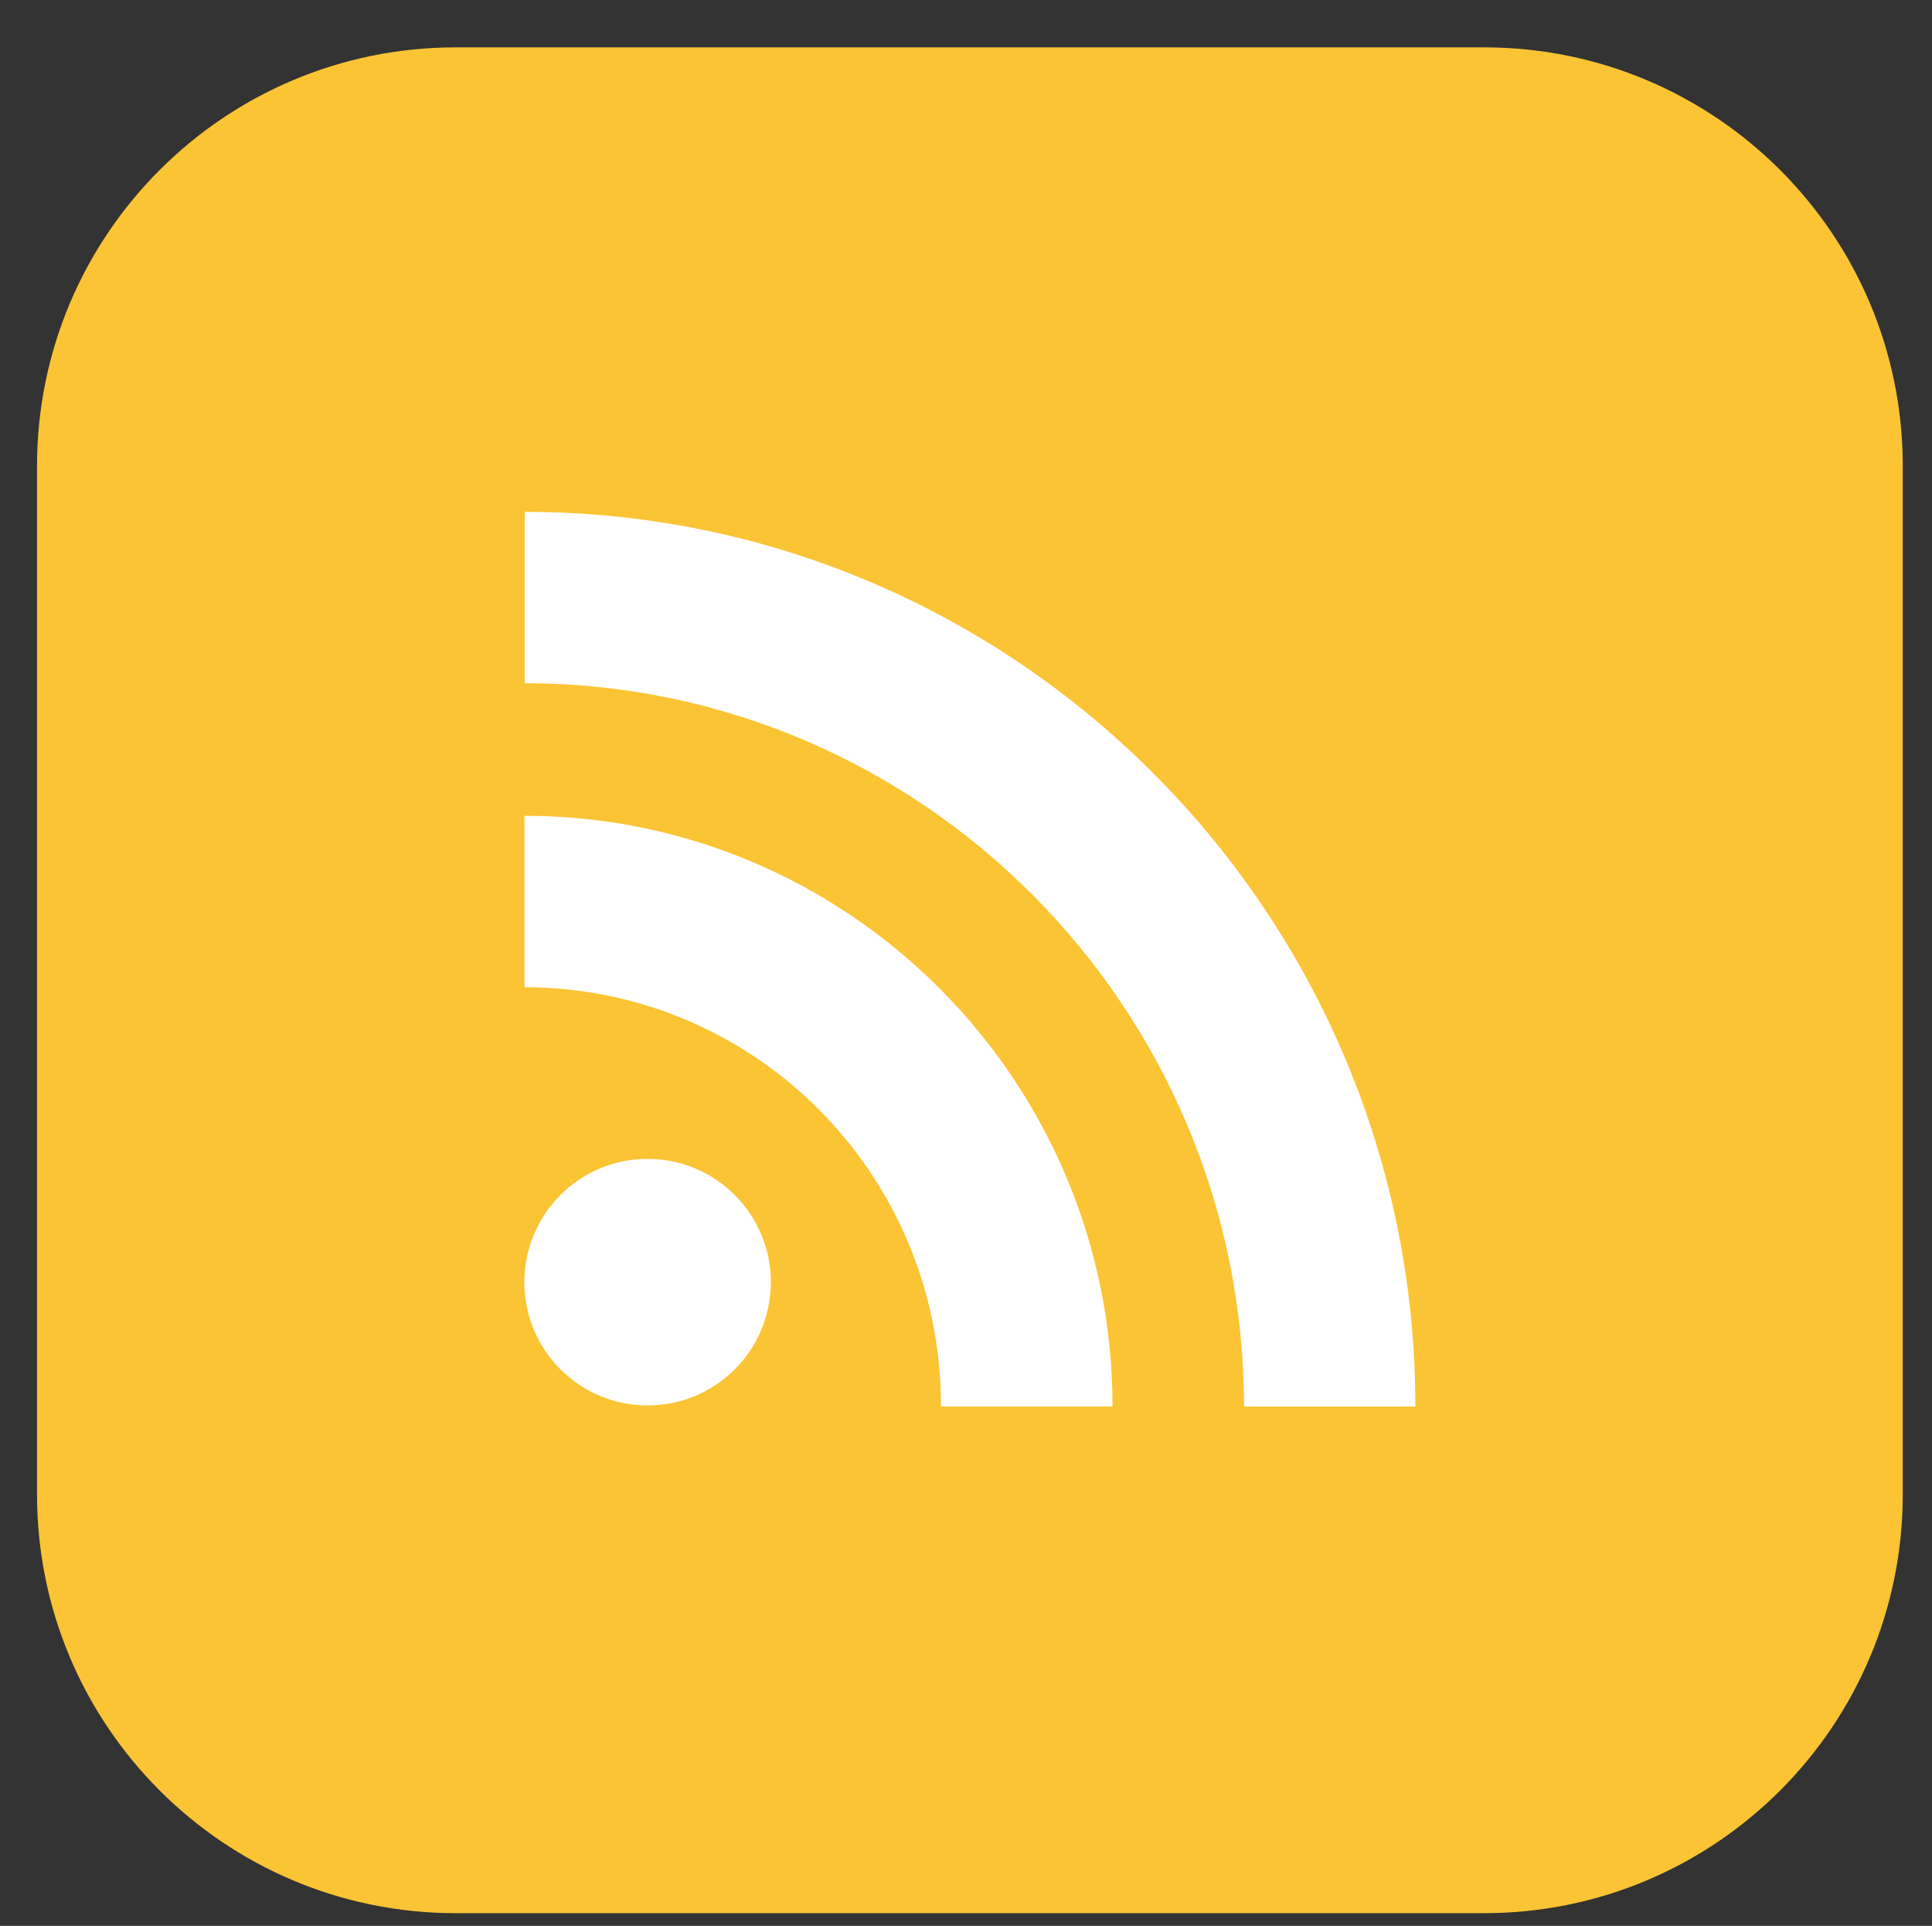 <?xml version="1.0" encoding="utf-8"?>
<!-- Generator: Adobe Illustrator 15.1.0, SVG Export Plug-In . SVG Version: 6.00 Build 0)  -->
<!DOCTYPE svg PUBLIC "-//W3C//DTD SVG 1.1//EN" "http://www.w3.org/Graphics/SVG/1.1/DTD/svg11.dtd">
<svg version="1.1" xmlns="http://www.w3.org/2000/svg" xmlns:xlink="http://www.w3.org/1999/xlink" x="0px" y="0px" width="152.5px"
	 height="152px" viewBox="0 0 152.5 152" enable-background="new 0 0 152.5 152" xml:space="preserve">
<rect x="0" y="0" width="152.5" height="152" fill="#333333" stroke="none"/>
<g id="Layer_4">
</g>
<g id="Layer_1">
</g>
<g id="Layer_3">
</g>
<g id="Layer_2">
	<path fill="#FBC434" d="M150.192,117.949c0,18.255-14.797,33.051-33.055,33.051H35.976c-18.25,0-33.053-14.796-33.053-33.051
		V36.786c0-18.257,14.803-33.048,33.053-33.048h81.162c18.258,0,33.055,14.791,33.055,33.048V117.949z"/>
	<path fill="#FFFFFF" d="M51.118,91.466c5.373,0,9.727,4.362,9.727,9.732c0,5.378-4.354,9.729-9.727,9.729
		c-5.375,0-9.729-4.351-9.729-9.729C41.39,95.828,45.743,91.466,51.118,91.466"/>
	<path fill="#FFFFFF" d="M41.399,77.92c18.105,0,32.879,14.685,32.879,33.082h13.537c0-25.704-20.818-46.614-46.416-46.614V77.92z"
		/>
	<path fill="#FFFFFF" d="M41.419,53.927c31.301,0,56.773,25.613,56.773,57.085h13.529c0-38.945-31.541-70.613-70.303-70.613V53.927z
		"/>
</g>
</svg>
